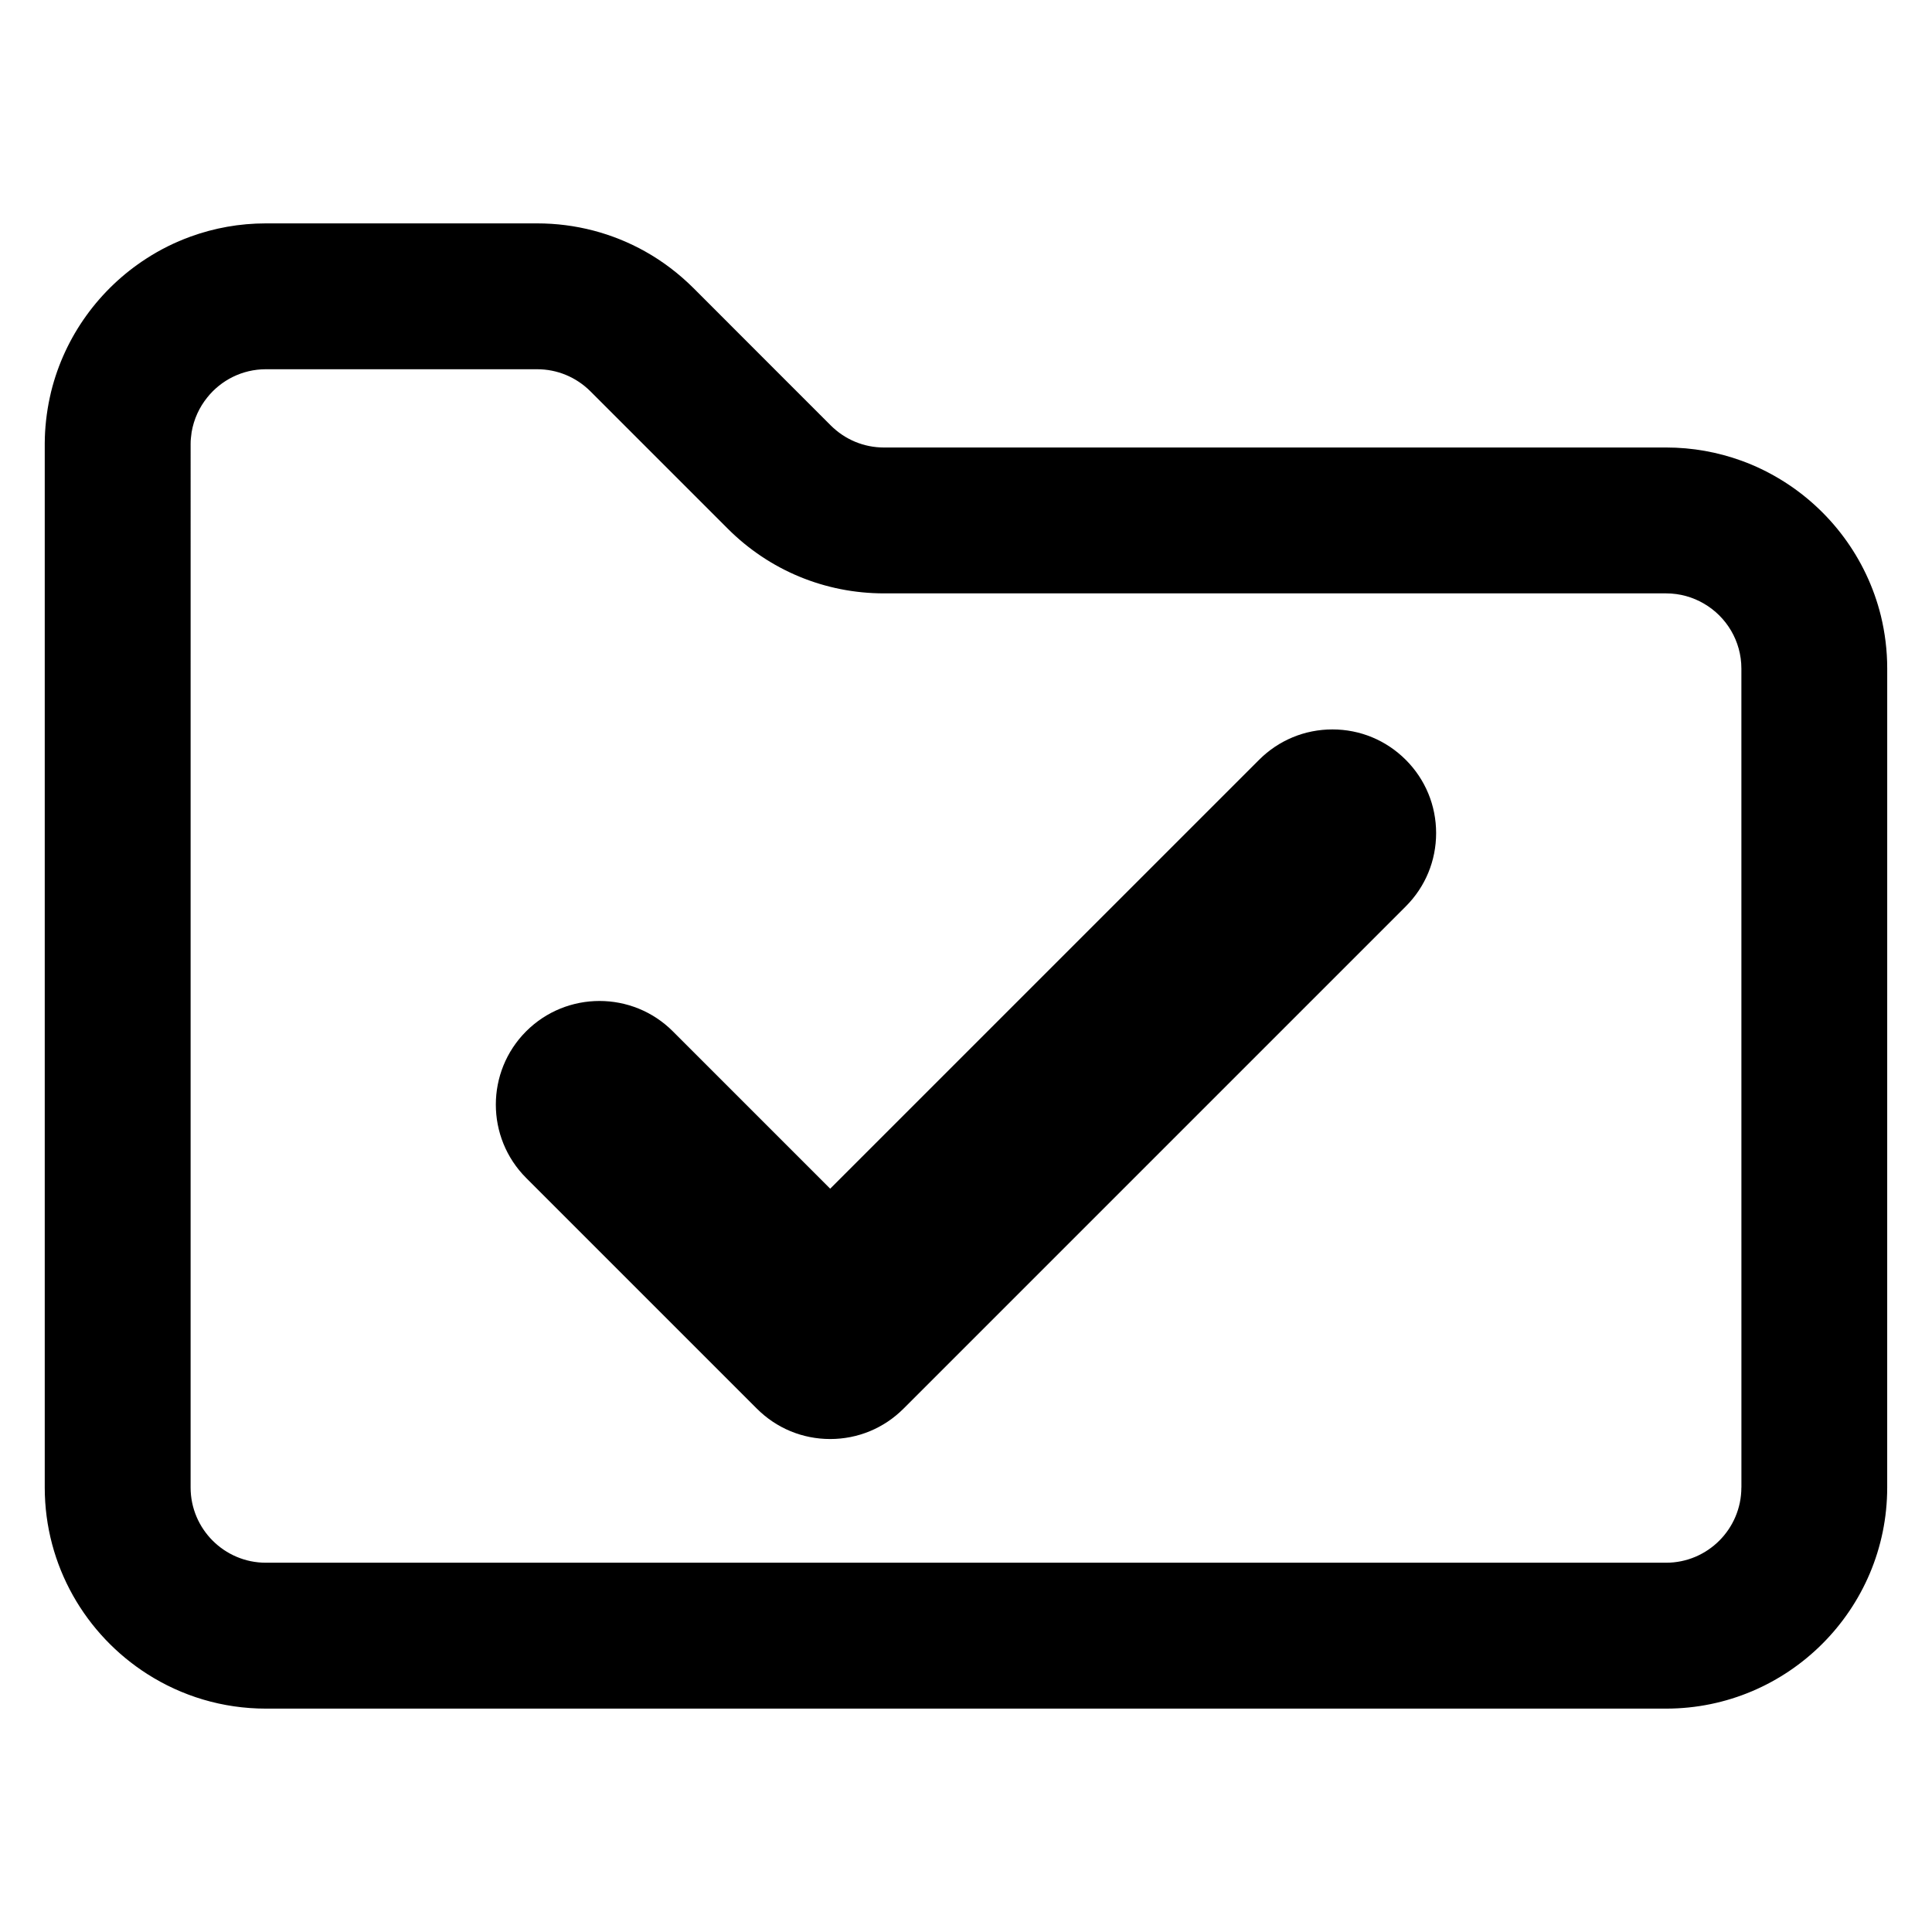 <?xml version="1.0" encoding="UTF-8"?>
<!-- The Best Svg Icon site in the world: iconSvg.co, Visit us! https://iconsvg.co -->
<svg fill="#000000" width="800px" height="800px" version="1.1" viewBox="144 144 512 512" xmlns="http://www.w3.org/2000/svg">
 <g>
  <path d="m516.54 345.36c-5.188-5.188-12.09-8.055-19.43-8.055-7.336 0-14.242 2.859-19.43 8.047l-113.67 113.66-41.707-41.707c-10.715-10.715-28.148-10.715-38.863 0s-10.715 28.148 0 38.863l61.141 61.141c5.188 5.188 12.09 8.047 19.43 8.047 7.336 0 14.242-2.859 19.43-8.047l133.1-133.1c5.188-5.188 8.047-12.09 8.047-19.43 0-7.332-2.859-14.227-8.047-19.422z"/>
  <path d="m642.45 307.18c-3.777-15.281-13.555-28.238-26.688-36.172-3.242-1.961-6.676-3.621-10.281-4.922-6.234-2.258-12.941-3.496-19.949-3.496l-207.25 0.004c-5.328 0-10.344-2.086-14.121-5.848l-15.043-15.043-21.328-21.344c-3.891-3.871-8.195-7.133-12.832-9.73-8.66-4.848-18.438-7.43-28.621-7.43h-71.871c-7.008 0-13.715 1.234-19.949 3.496-4.133 1.5-8.055 3.445-11.691 5.801-12.414 7.988-21.641 20.562-25.277 35.289-0.125 0.504-0.234 1.016-0.348 1.535-0.441 2.008-0.77 4.078-1 6.156-0.047 0.488-0.094 0.969-0.141 1.473-0.016 0.062-0.031 0.125-0.016 0.203-0.078 0.898-0.125 1.789-0.156 2.699v0.094c-0.016 0.488-0.031 0.984-0.031 1.488v276.76c0 20.766 10.863 39.055 27.207 49.461 9.074 5.793 19.852 9.148 31.398 9.148h371.06c32.316 0 58.605-26.293 58.605-58.605l0.004-217c0.008-4.824-0.59-9.523-1.684-14.02zm-36.969 231.01c0 11.004-8.949 19.949-19.949 19.949h-371.07c-11.004 0-19.949-8.949-19.949-19.949l0.004-276.54c0-0.535 0.016-1.062 0.078-1.582 0.047-0.52 0.109-1.031 0.188-1.551 0.582-3.434 2.039-6.582 4.156-9.203 3.637-4.543 9.25-7.461 15.531-7.461h71.871c5.328 0 10.344 2.086 14.121 5.848l36.375 36.375c11.059 11.074 25.797 17.176 41.453 17.176h207.25c3.668 0 7.102 1 10.059 2.738 5.91 3.449 9.887 9.871 9.887 17.207l0.008 216.99z"/>
 </g>
</svg>